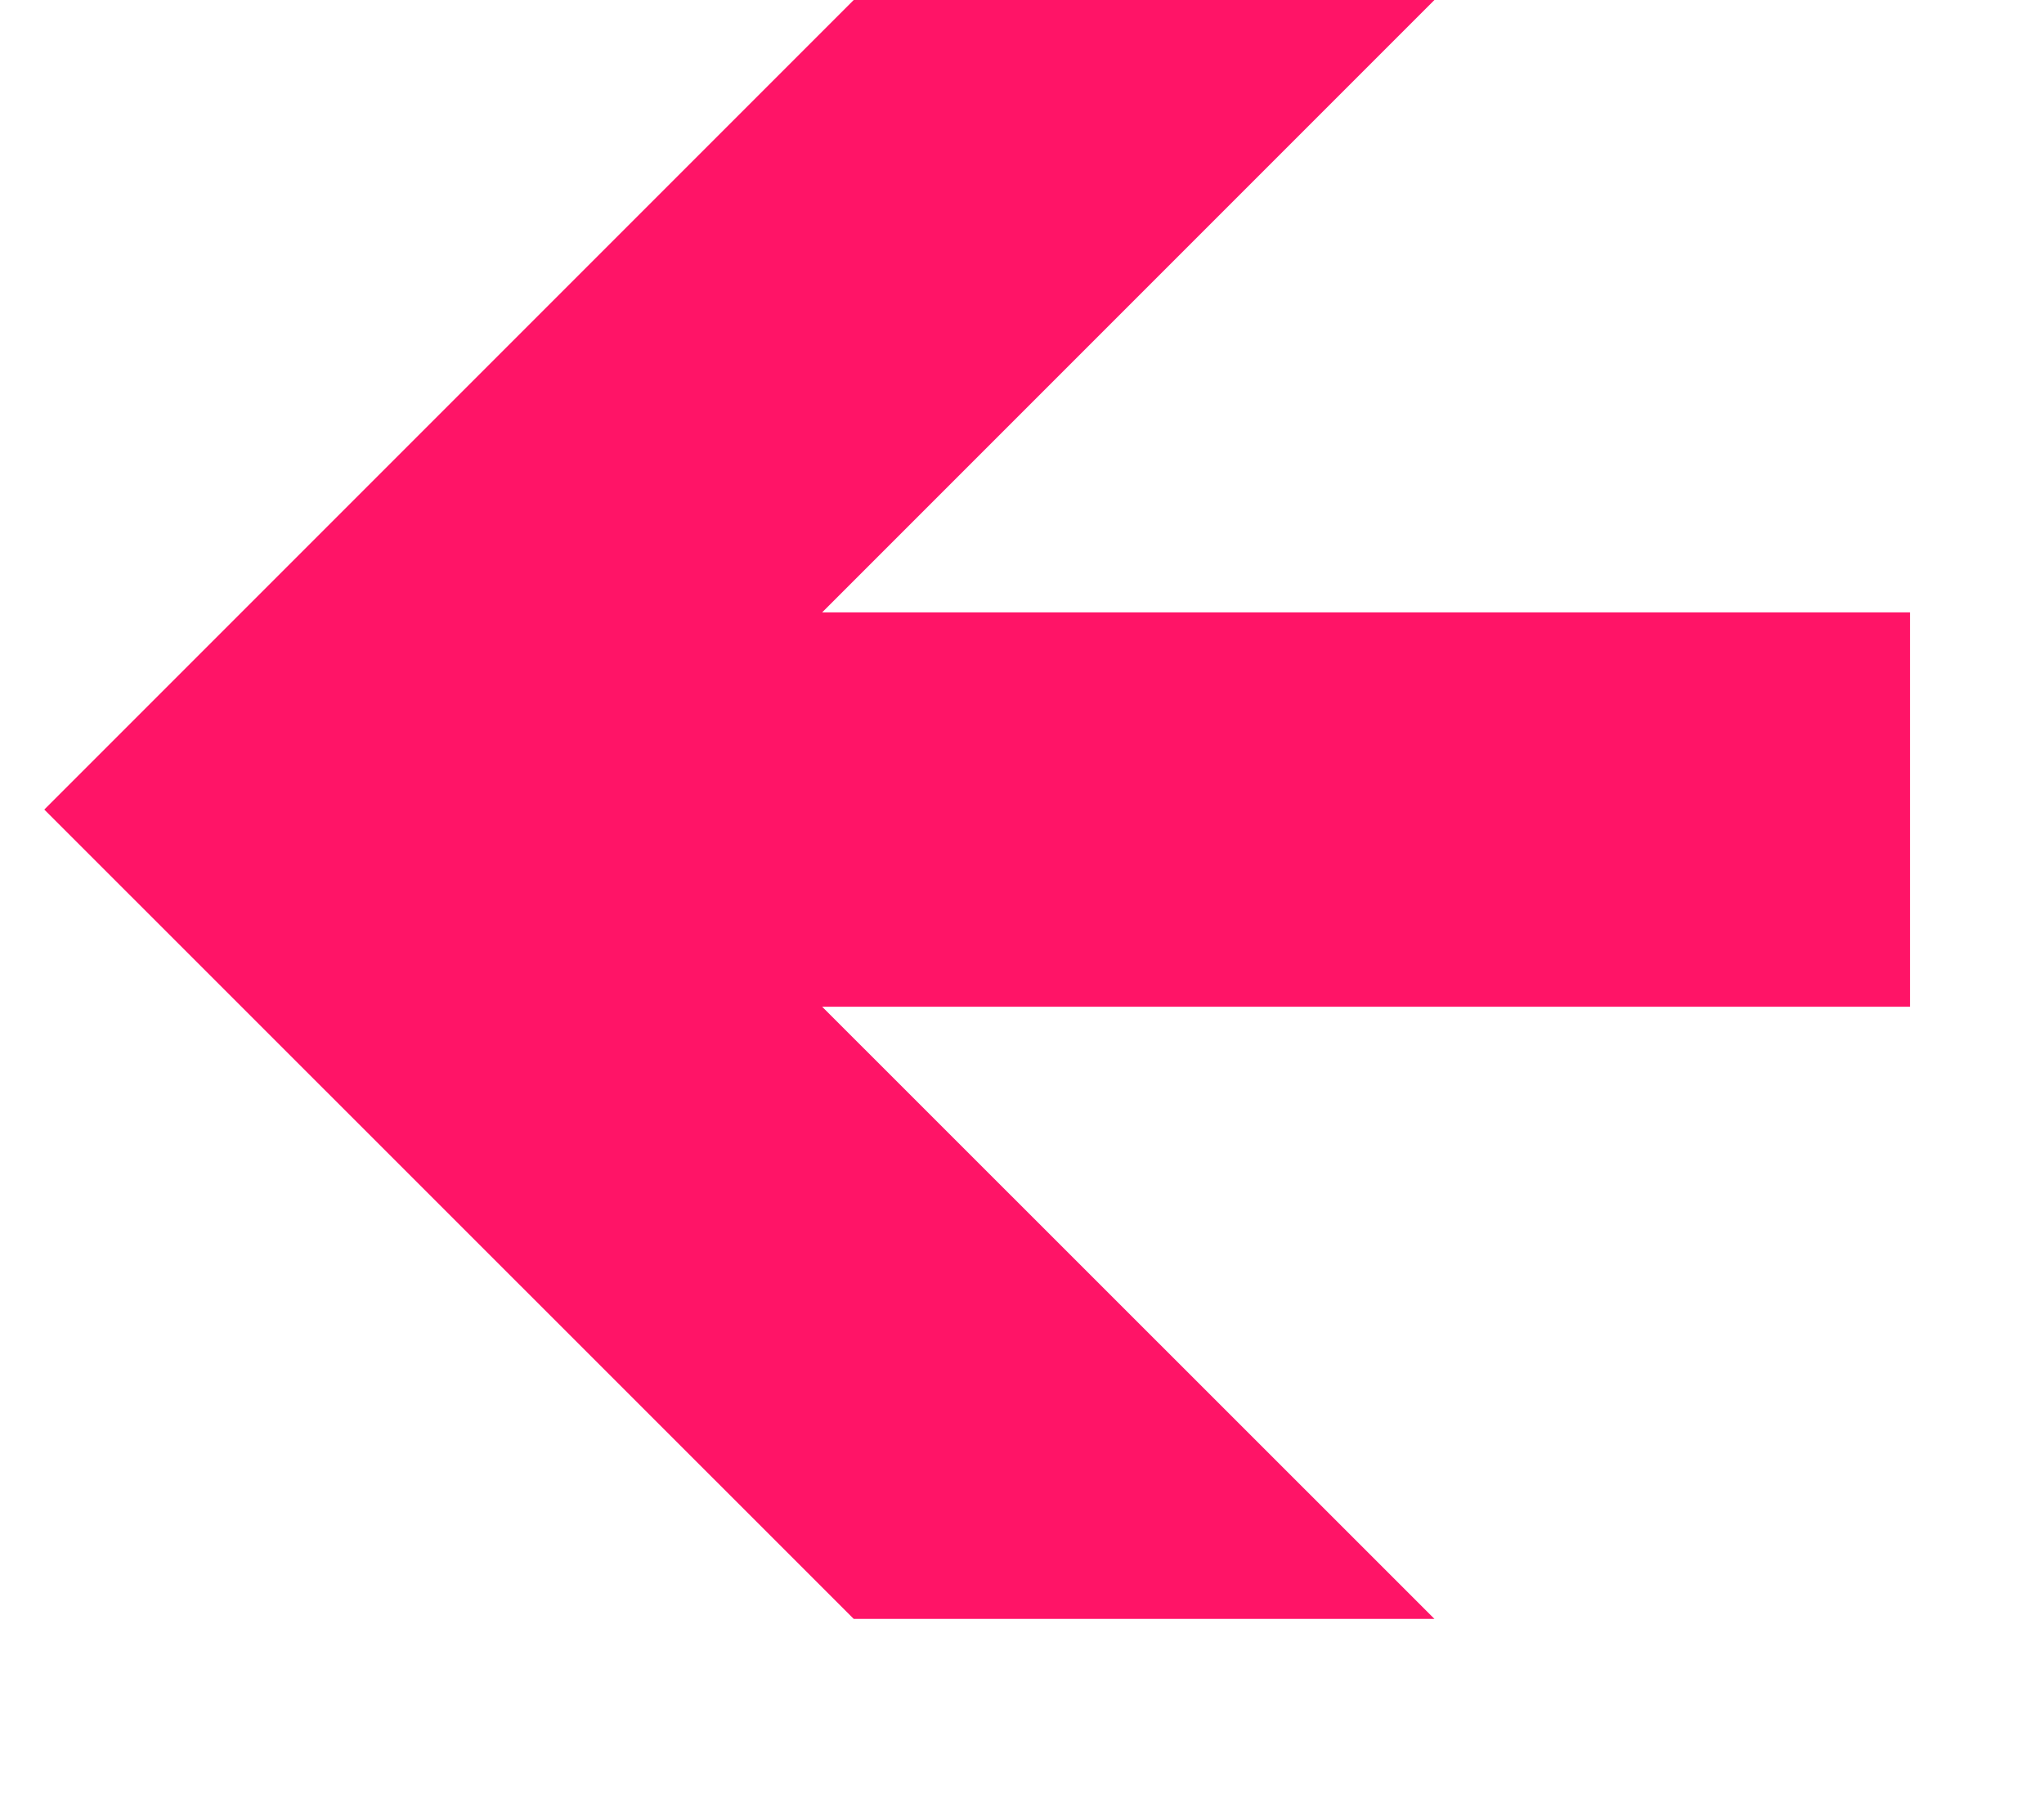 <?xml version="1.0" encoding="UTF-8"?> <svg xmlns="http://www.w3.org/2000/svg" width="9" height="8" viewBox="0 0 9 8" fill="none"><path d="M6.316 7.127L3.62 4.432H8.41V2.696H3.62L6.316 0H3.759L0.195 3.564L3.759 7.127H6.316Z" fill="#FF1467"></path></svg> 